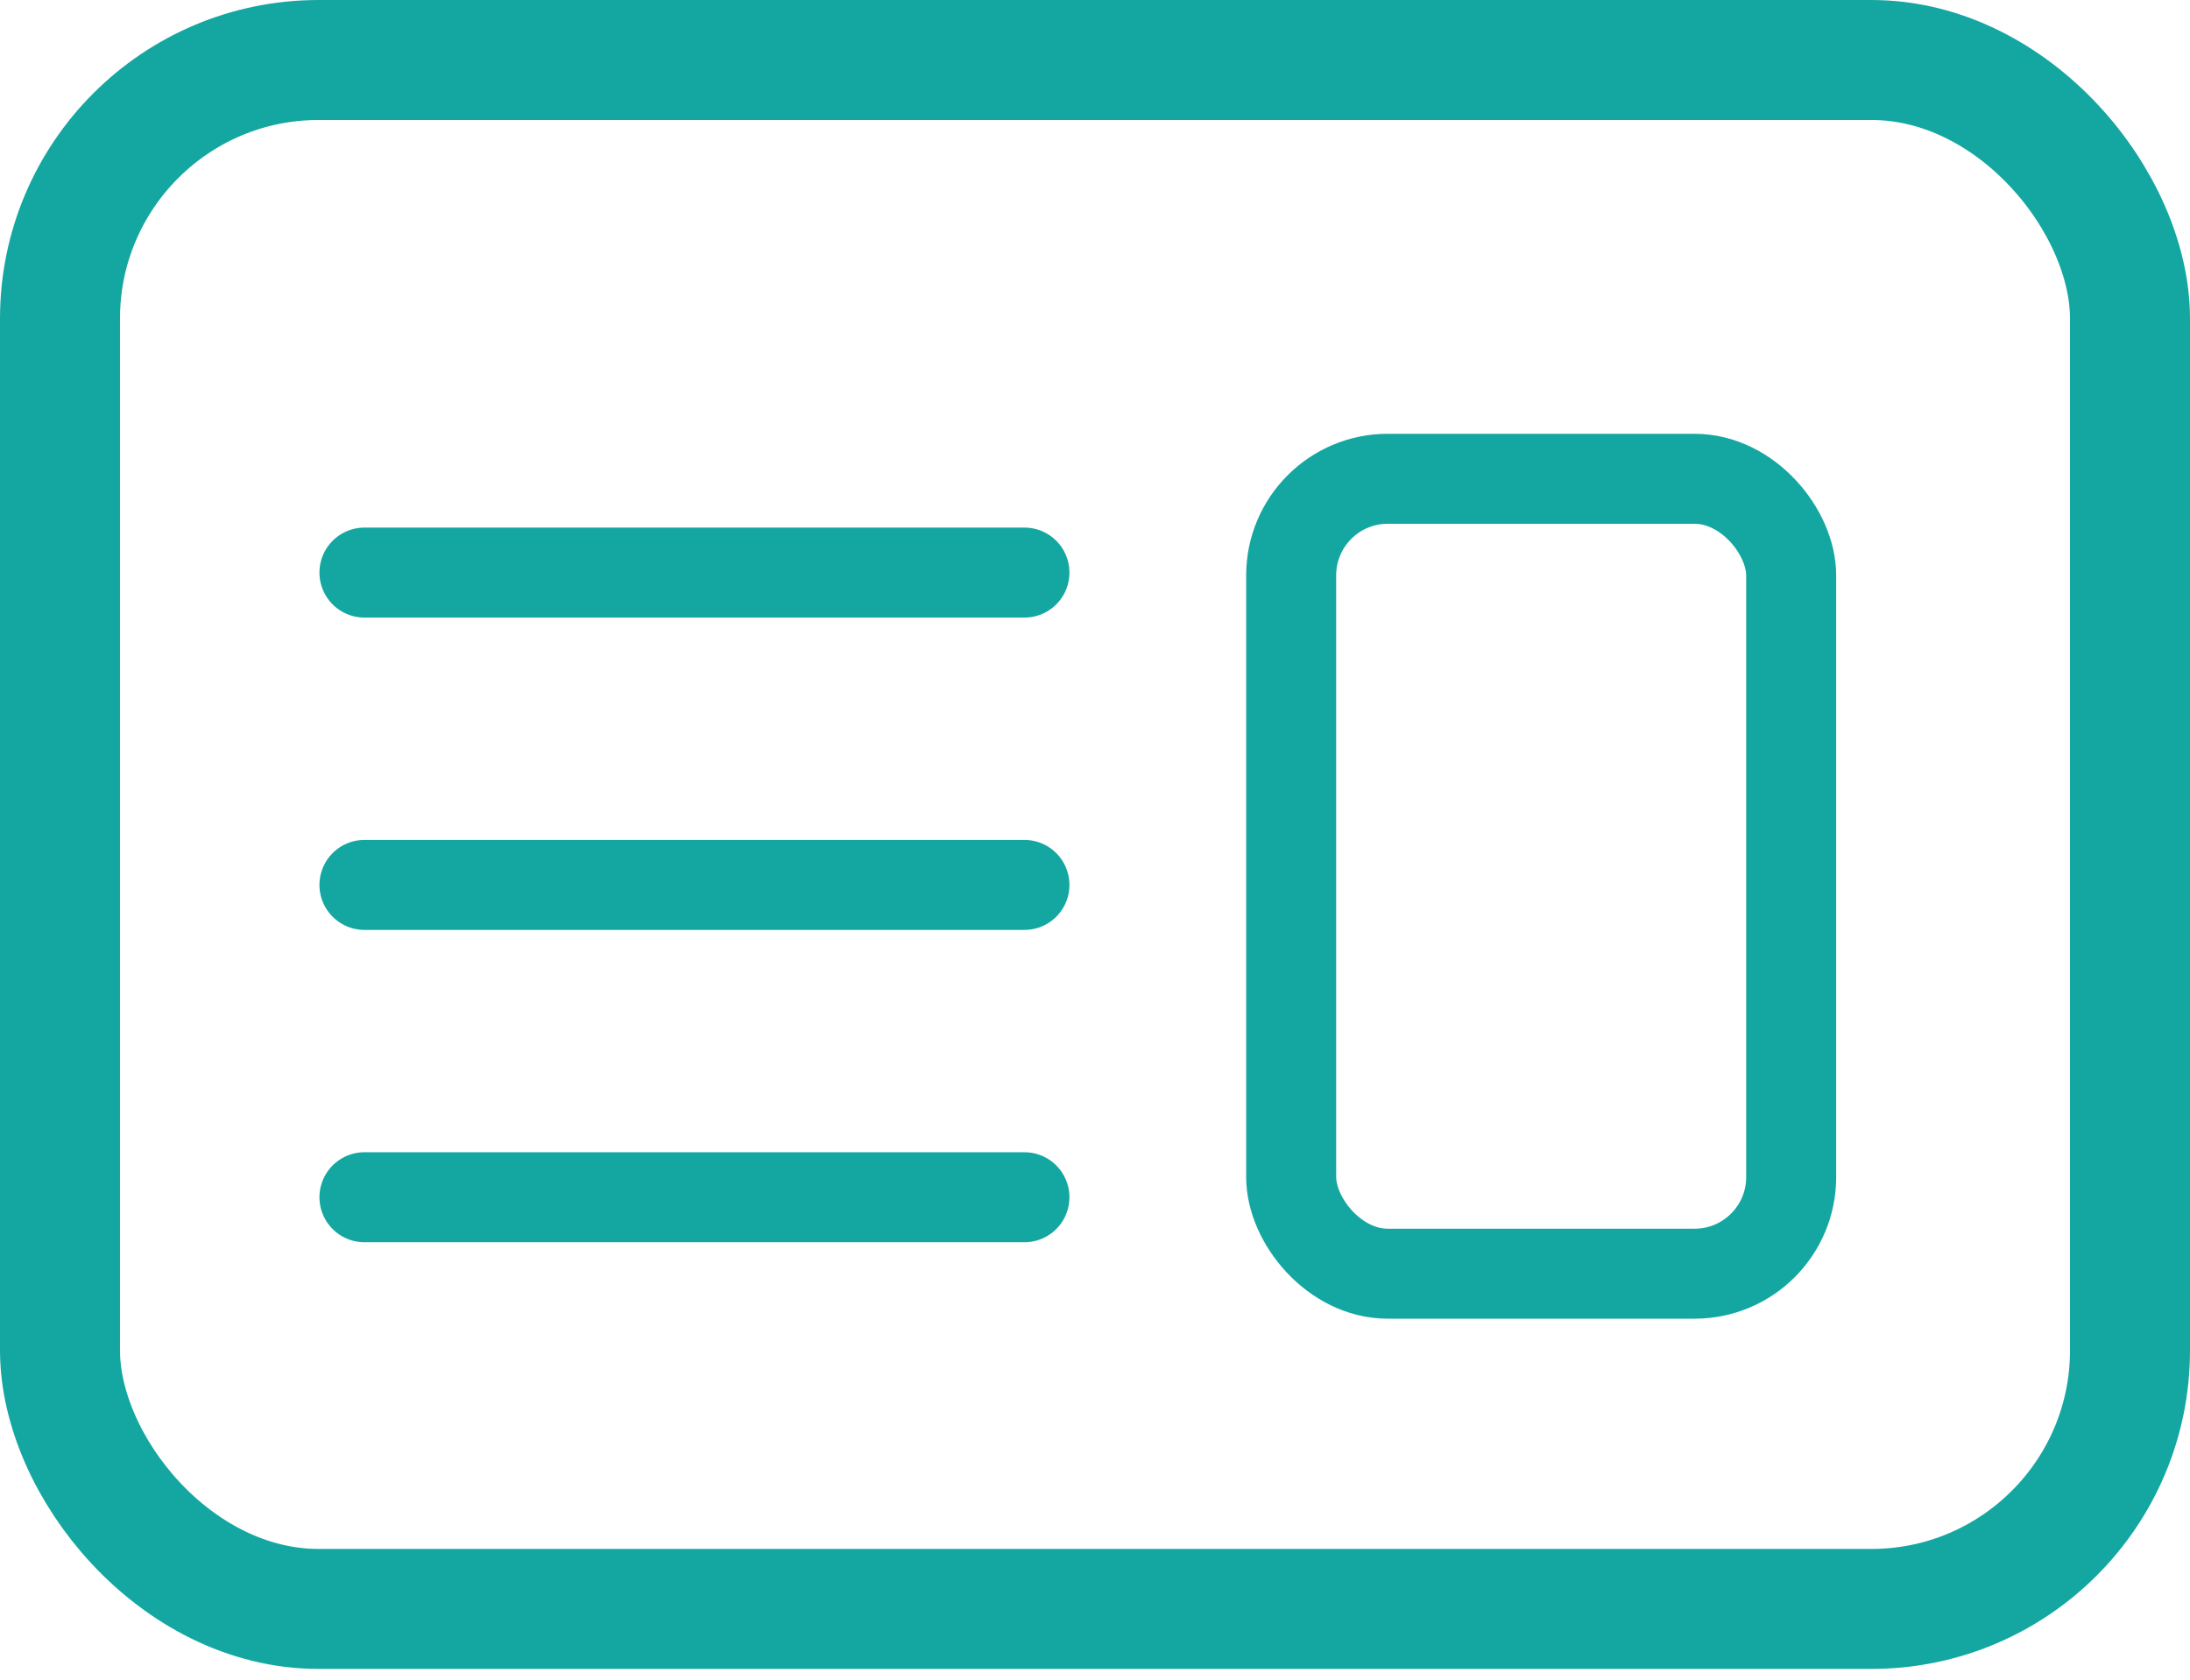 <svg width="73" height="56" viewBox="0 0 73 56" fill="none" xmlns="http://www.w3.org/2000/svg">
<rect x="2" y="2" width="69" height="51.636" rx="8.62" stroke="#14A7A1" stroke-width="4"/>
<path d="M12.148 19.088H34.148" stroke="#14A7A1" stroke-width="3" stroke-linecap="round"/>
<path d="M12.148 29.5H34.148" stroke="#14A7A1" stroke-width="3" stroke-linecap="round"/>
<path d="M12.148 39.912H34.148" stroke="#14A7A1" stroke-width="3" stroke-linecap="round"/>
<rect x="43.039" y="15.961" width="16.667" height="26.5" rx="3.22" stroke="#14A7A1" stroke-width="3"/>
</svg>
